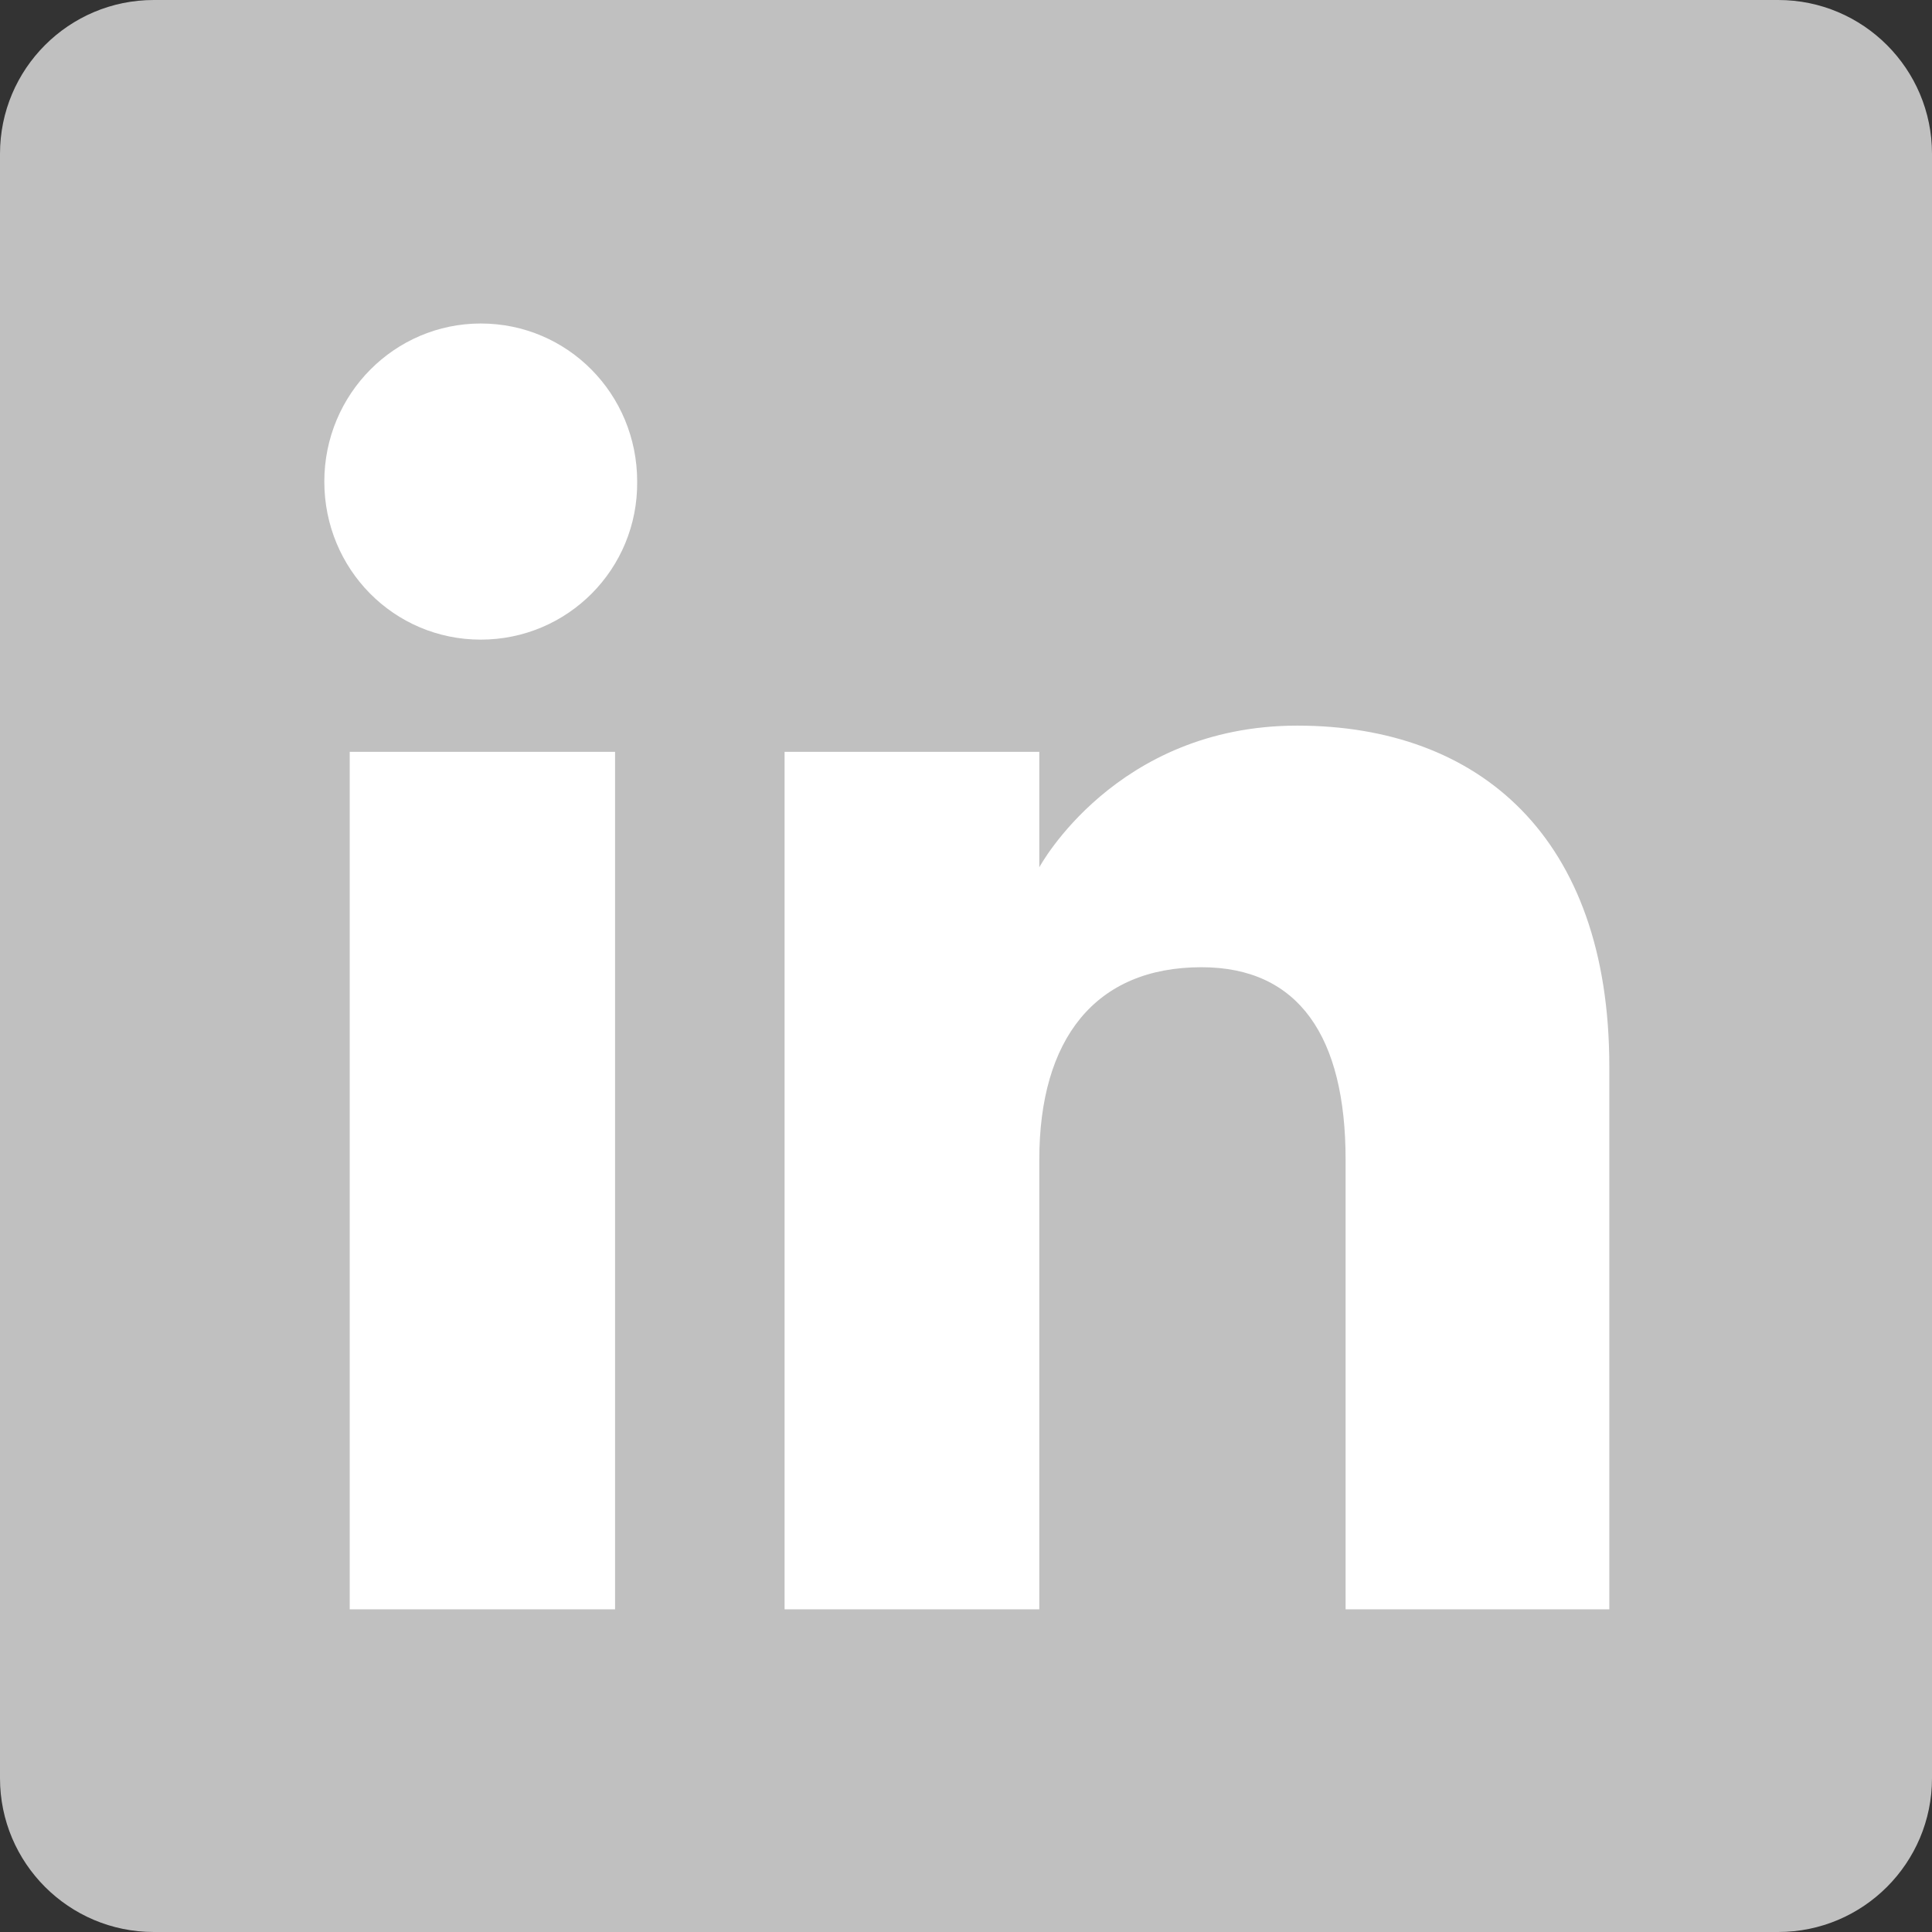 <?xml version="1.0" encoding="UTF-8" standalone="no"?> <svg xmlns="http://www.w3.org/2000/svg" xmlns:xlink="http://www.w3.org/1999/xlink" xmlns:serif="http://www.serif.com/" width="100%" height="100%" viewBox="0 0 256 256" version="1.1" xml:space="preserve" style="fill-rule:evenodd;clip-rule:evenodd;stroke-linejoin:round;stroke-miterlimit:2;"><rect x="0" y="0" width="256" height="256" fill="#333333" stroke="none"/><path d="M256,20.374l0,215.252c0,11.245 -9.129,20.374 -20.374,20.374l-215.252,0c-11.245,0 -20.374,-9.129 -20.374,-20.374l0,-215.252c0,-11.245 9.129,-20.374 20.374,-20.374l215.252,0c11.245,0 20.374,9.129 20.374,20.374Z" style="fill:#c0c0c0;"></path><path id="Linkedin" d="M81.499,213.242l-35.161,0l0,-113.62l35.161,-0l-0,113.62Zm-17.798,-128.488c-11.503,0 -20.727,-9.332 -20.727,-20.944c0,-11.612 9.333,-20.944 20.727,-20.944c11.504,-0 20.728,9.332 20.728,20.944c0.108,11.612 -9.224,20.944 -20.728,20.944Zm149.541,128.488l-34.943,0l-0,-59.577c-0,-16.278 -6.186,-25.503 -19.1,-25.503c-14.107,0 -21.487,9.55 -21.487,25.503l0,59.577l-33.75,0l0,-113.62l33.75,-0l0,15.301c0,-0 10.093,-18.774 34.184,-18.774c24.092,-0 41.346,14.759 41.346,45.144l0,71.949Z" style="fill:#fff;fill-rule:nonzero;"></path></svg> 